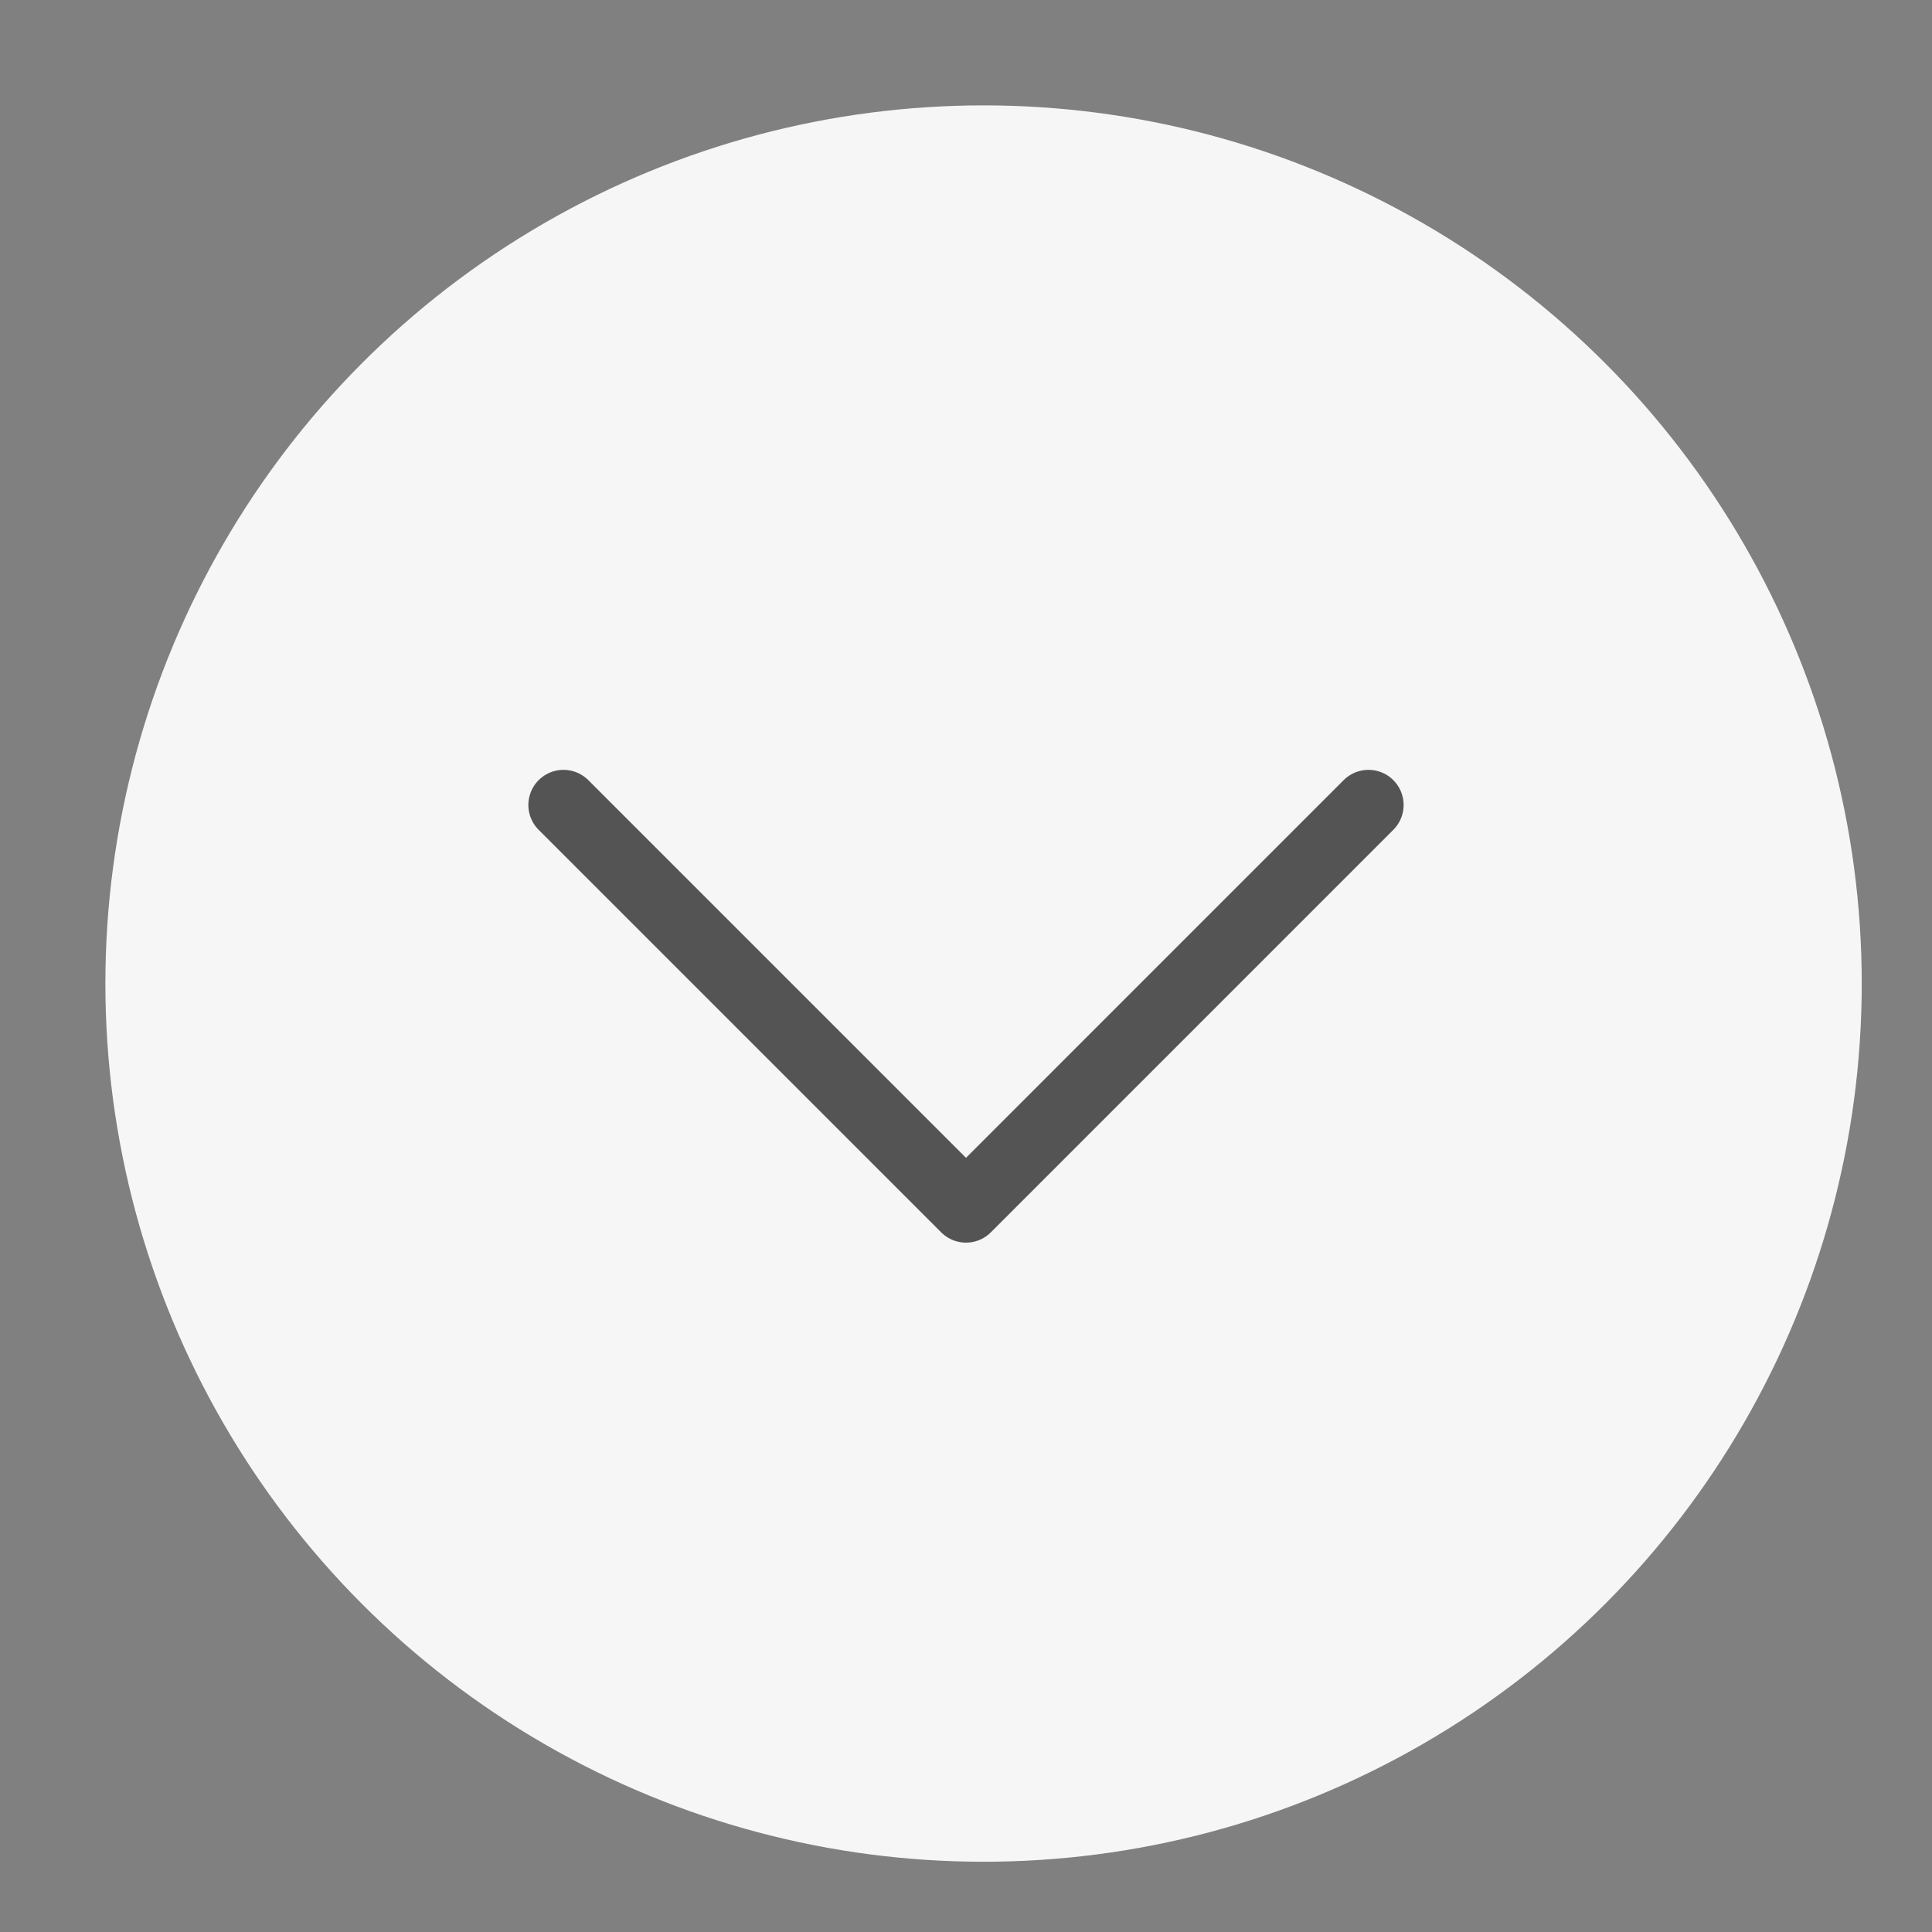 <svg width="55" height="55" viewBox="0 0 55 55" fill="none" xmlns="http://www.w3.org/2000/svg">
<rect x="0" y="0" width="55" height="55" fill="#808080" stroke="none"/>
<circle cx="28" cy="28" r="25" fill="#F6F6F6"/>
<path d="M16.041 22.916L27.5 34.375L38.958 22.916" stroke="#545454" stroke-width="2" stroke-linecap="round" stroke-linejoin="round"/>
</svg>
